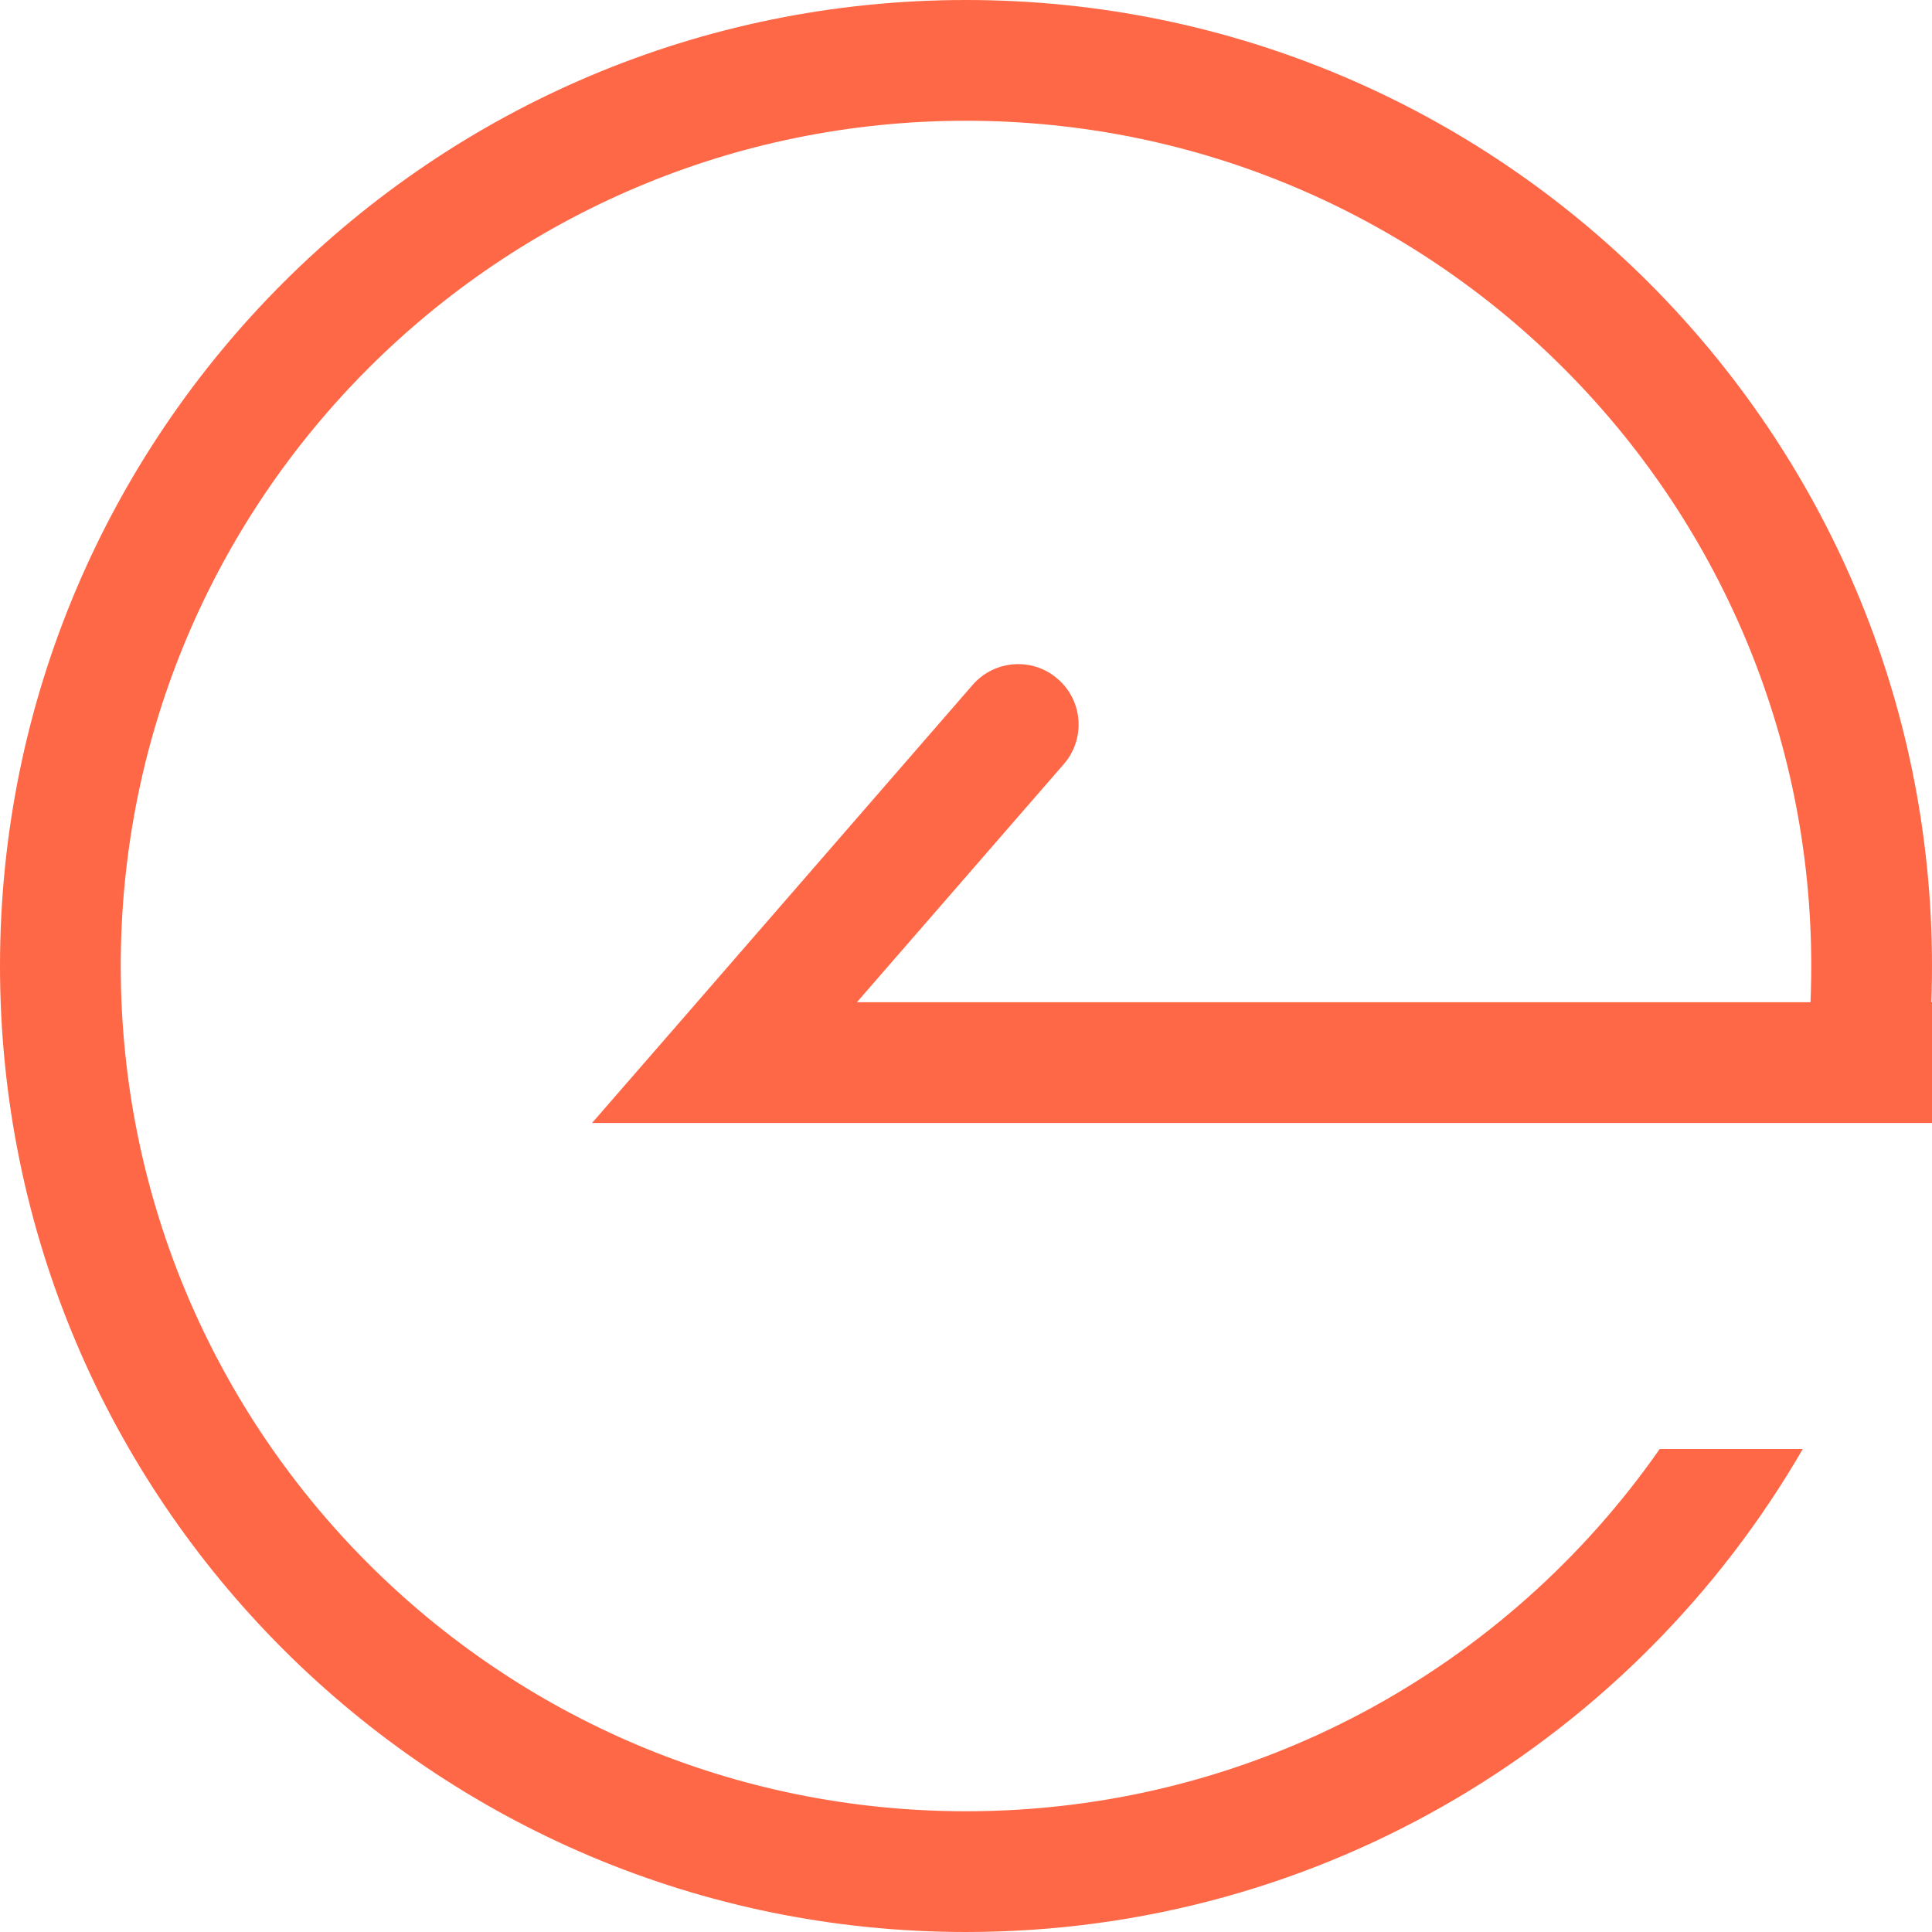<svg width="16" height="16" viewBox="0 0 16 16" fill="none" xmlns="http://www.w3.org/2000/svg">
<path fill-rule="evenodd" clip-rule="evenodd" d="M1 8C1 11.866 4.134 15 8 15C10.379 15 12.48 13.813 13.745 12H14.93C13.546 14.391 10.961 16 8 16C3.582 16 0 12.418 0 8C0 3.582 3.582 0 8 0C12.418 0 16 3.582 16 8C16 8.27 15.987 8.537 15.96 8.8H14.955C14.985 8.537 15 8.271 15 8C15 4.134 11.866 1 8 1C4.134 1 1 4.134 1 8Z" fill="#FF6846"/>
<path d="M6 8.8V9.3H4.903L5.623 8.472L6 8.8ZM8.055 5.672C8.236 5.464 8.552 5.441 8.76 5.623C8.969 5.804 8.991 6.119 8.81 6.328L8.055 5.672ZM16 9.3H6V8.3H16V9.3ZM5.623 8.472L8.055 5.672L8.81 6.328L6.377 9.128L5.623 8.472Z" fill="#FF6846"/>
</svg>
